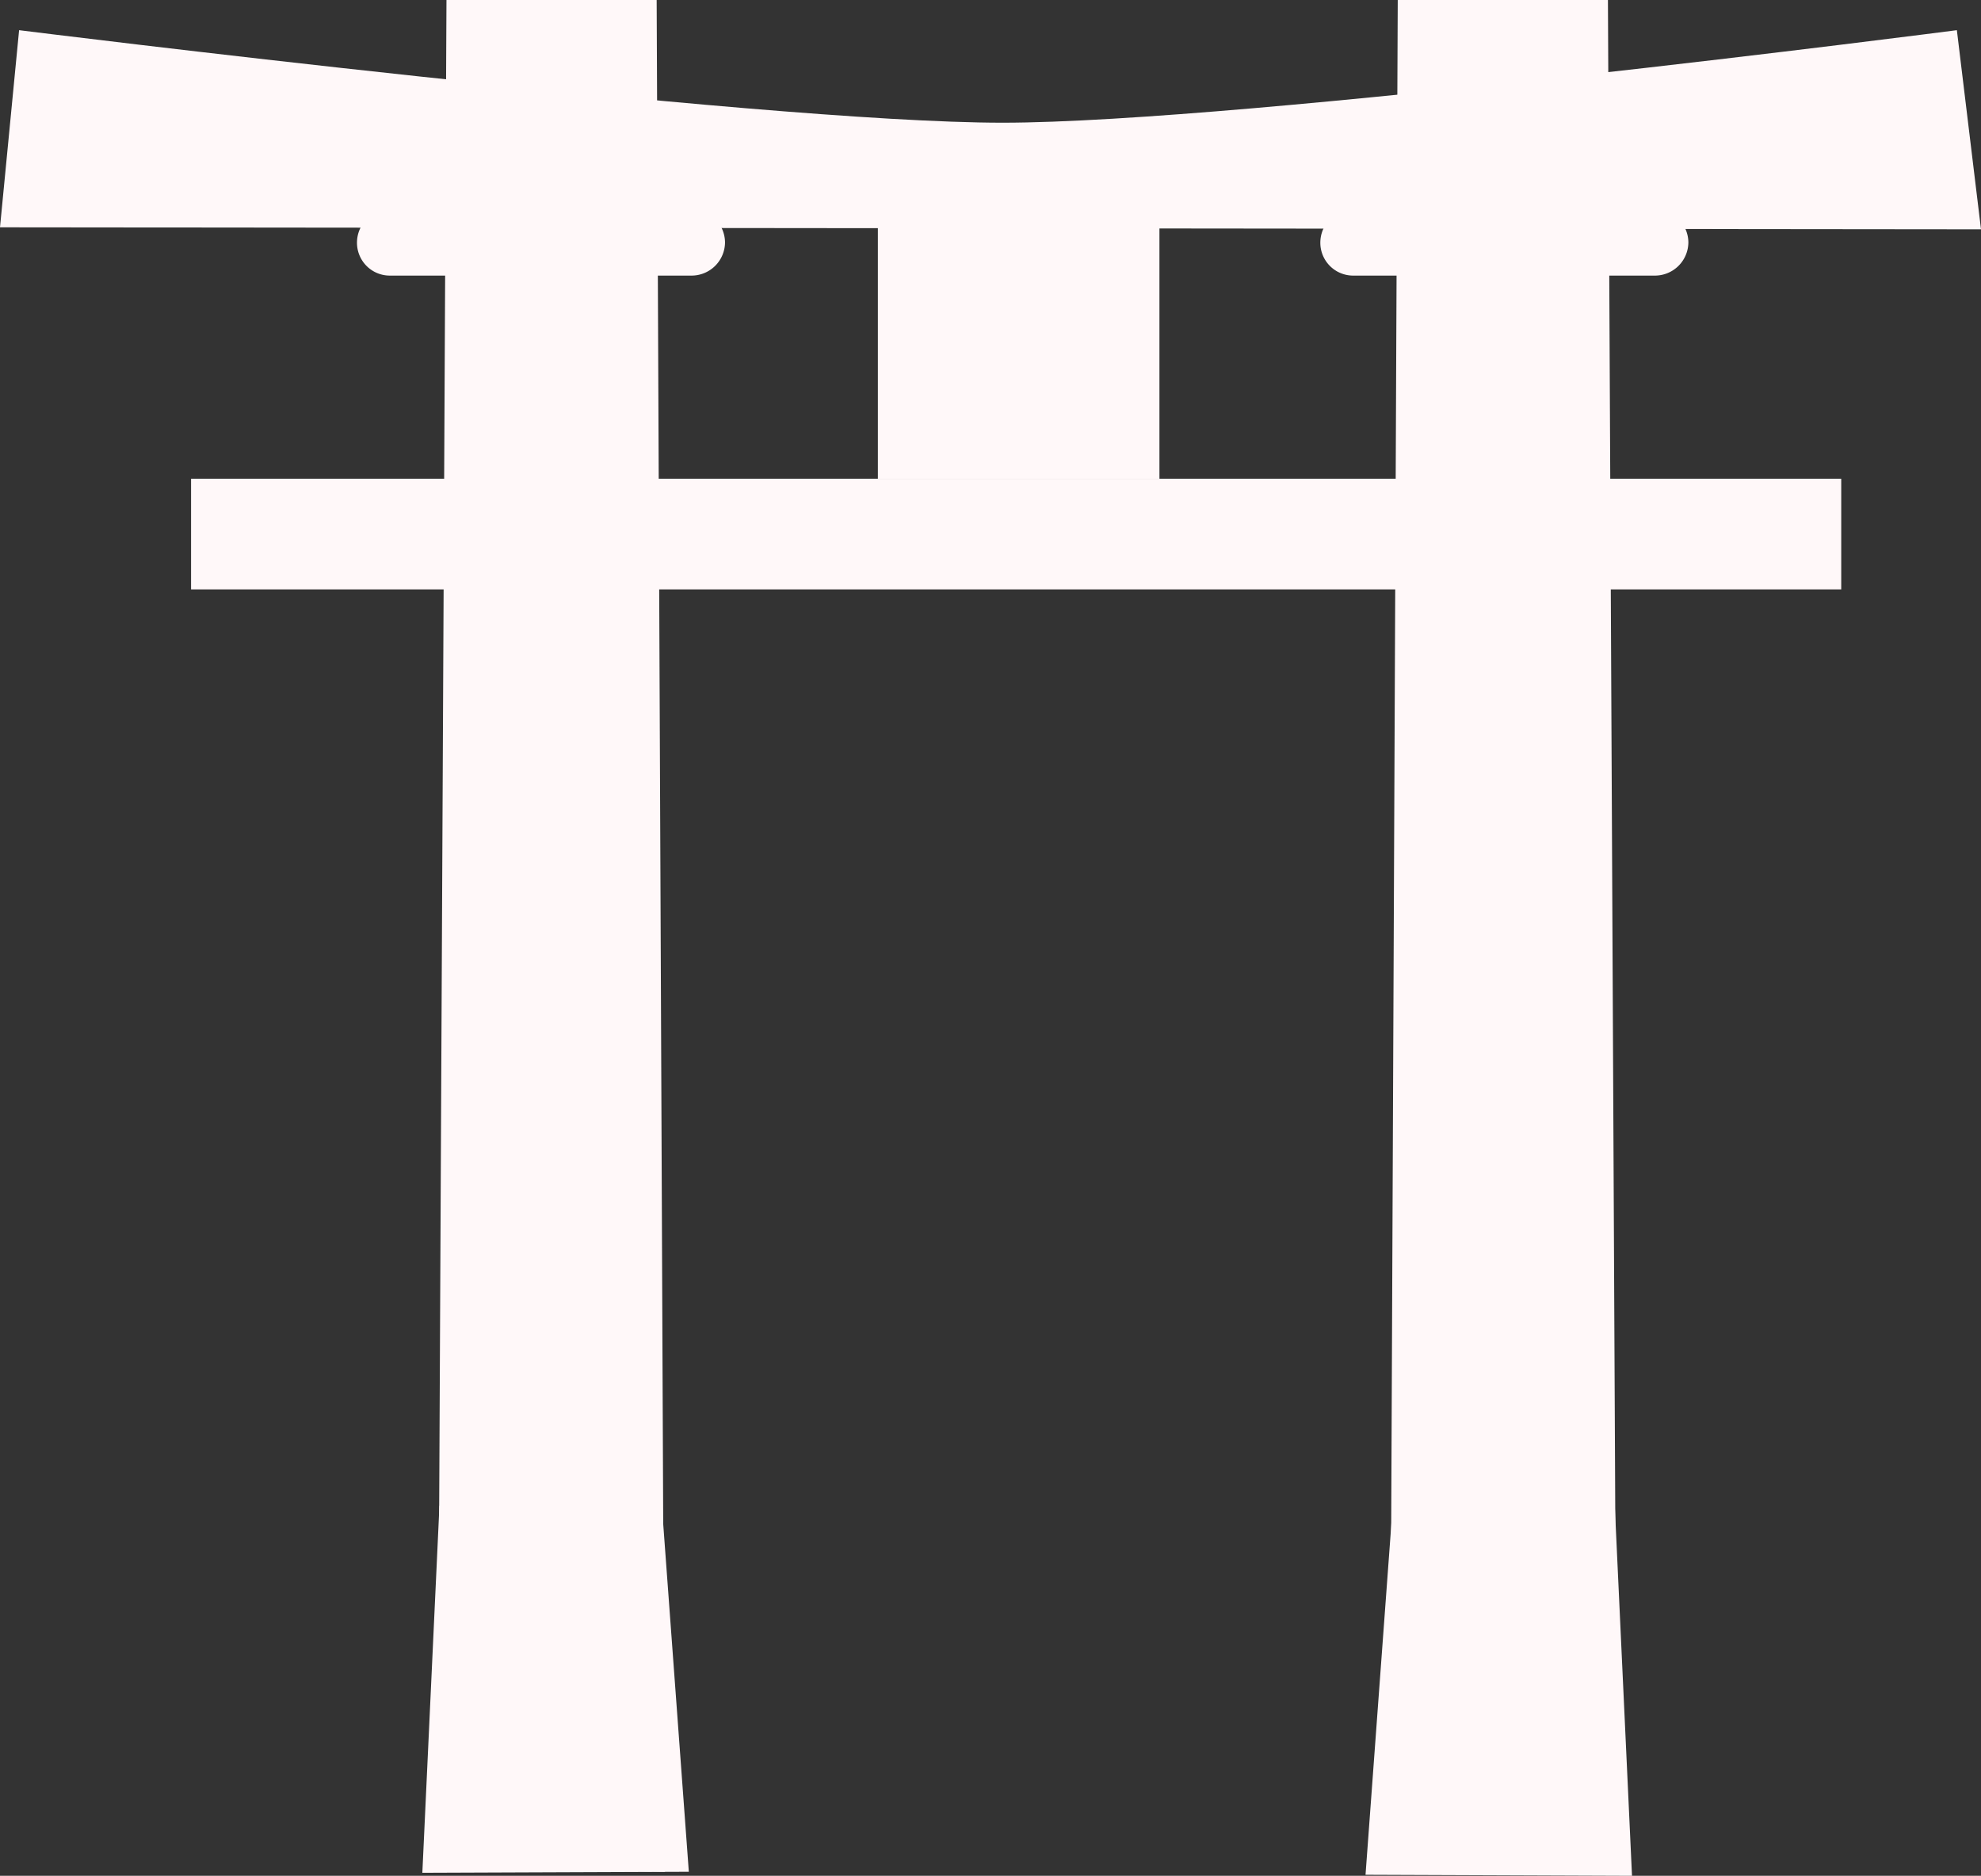 <?xml version="1.0" encoding="UTF-8"?> <svg xmlns="http://www.w3.org/2000/svg" width="192.271" height="182.023" viewBox="0 0 192.271 182.023"><rect x="0" y="0" width="192.271" height="182.023" fill="#333333" stroke="none"/><g transform="translate(18.544)"><g transform="translate(23.912)"><path d="M43.5,181.243,44.378,0h20.4l.781,181.633Z" transform="translate(-43.5)" fill="#fff8f9"></path></g><g transform="translate(116.339)"><path d="M160.258,181.243,159.379,0h-20.4L138.2,181.633Z" transform="translate(-138.2)" fill="#fff8f9"></path></g><g transform="translate(16.104 20.301)"><path d="M35.5,24.021h0A3.249,3.249,0,0,1,38.721,20.8H68a3.249,3.249,0,0,1,3.221,3.221h0A3.249,3.249,0,0,1,68,27.242H38.721A3.187,3.187,0,0,1,35.5,24.021Z" transform="translate(-35.5 -20.8)" fill="#fff8f9"></path><path d="M131.3,24.021h0a3.249,3.249,0,0,1,3.221-3.221H163.8a3.249,3.249,0,0,1,3.221,3.221h0a3.249,3.249,0,0,1-3.221,3.221h-29.28A3.187,3.187,0,0,1,131.3,24.021Z" transform="translate(-37.8 -20.8)" fill="#fff8f9"></path></g><g transform="translate(0 46.457)"><rect width="160.161" height="10.736" fill="#fff8f9"></rect></g></g><g transform="translate(0 2.928)"><g transform="translate(40.992 143.179)"><path d="M43.659,149.7,42,185.324l25.864-.1-2.538-34.453C58.1,150.481,50.882,150.09,43.659,149.7Z" transform="translate(-42 -149.7)" fill="#fff8f9"></path></g><g transform="translate(132.54 143.472)"><path d="M160,150l1.659,35.624-25.864-.1,2.538-34.453C145.56,150.683,152.782,150.293,160,150Z" transform="translate(-135.8 -150)" fill="#fff8f9"></path></g><g transform="translate(85.204 18.642)"><rect width="27.328" height="24.888" fill="#fff8f9"></rect></g><g><path d="M0,22.13,1.854,3s71.736,8.979,95.452,8.979C120.633,11.979,189.929,3,189.929,3l2.342,19.325Z" transform="translate(0 -3)" fill="#fff8f9"></path></g></g></svg> 